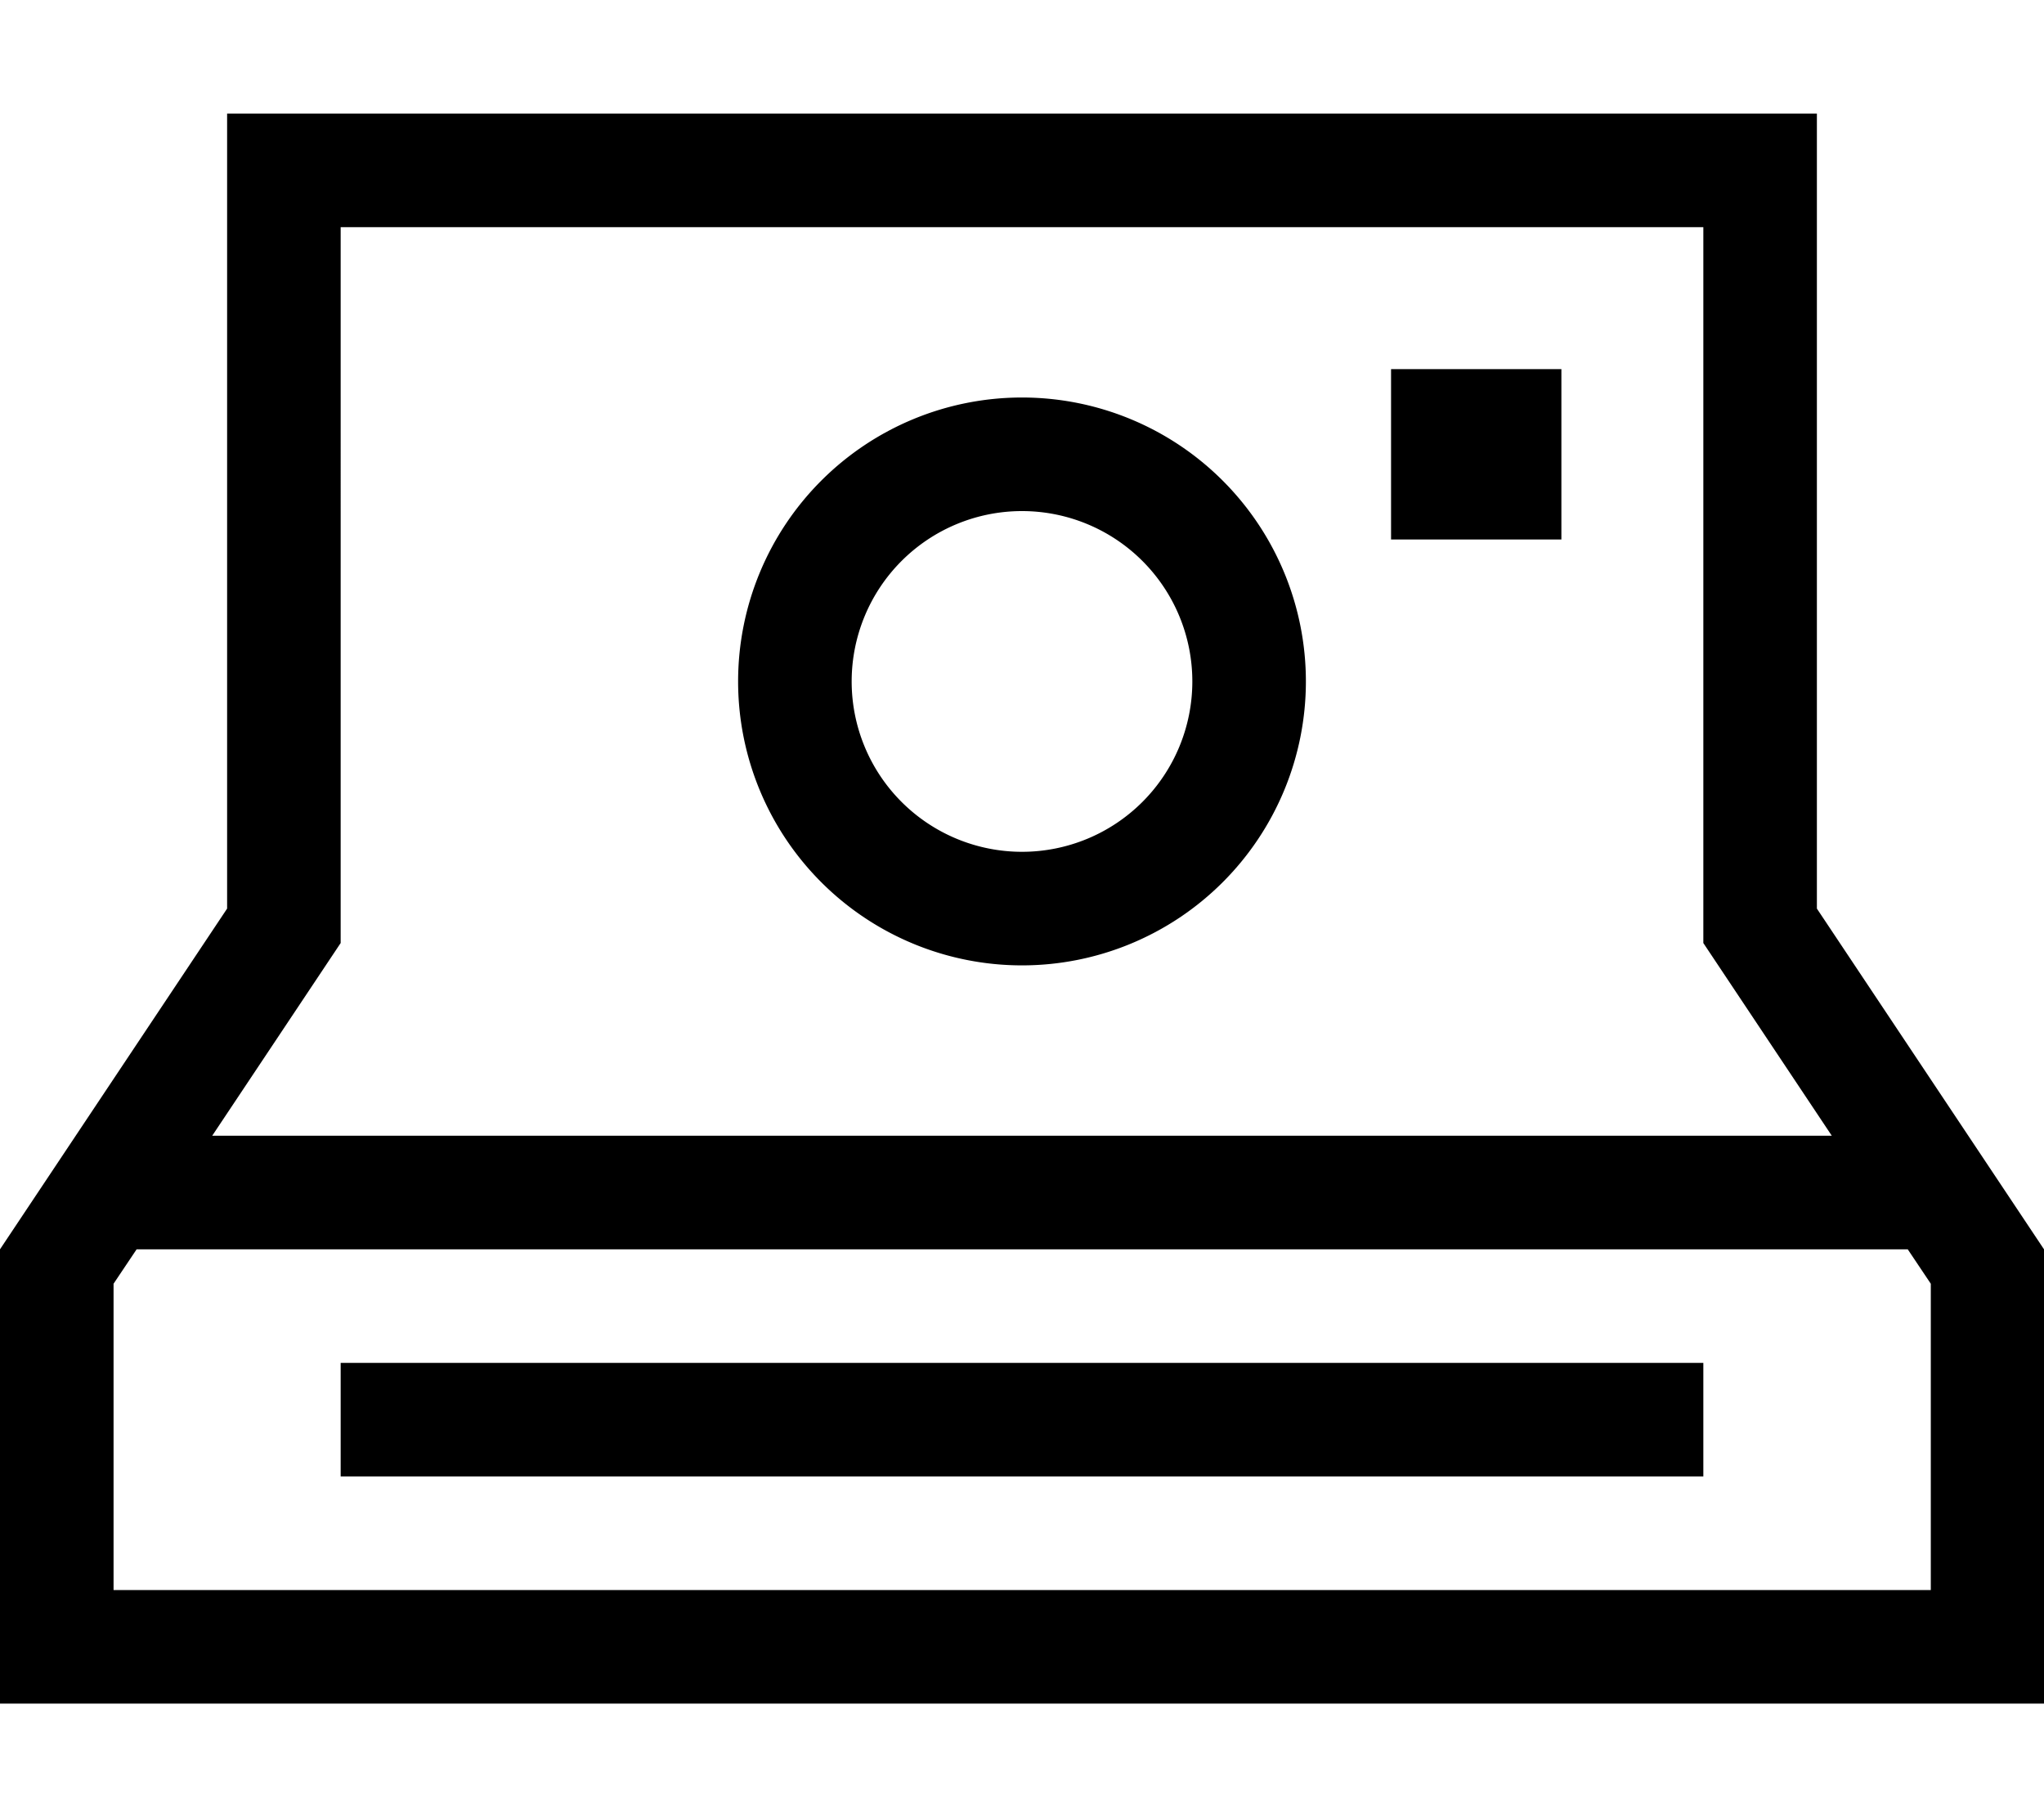<svg xmlns="http://www.w3.org/2000/svg" viewBox="0 0 576 512"><!--!Font Awesome Pro 6.6.0 by @fontawesome - https://fontawesome.com License - https://fontawesome.com/license (Commercial License) Copyright 2024 Fonticons, Inc.--><path d="M480 256l0 9.7 5.4 8.1L516.2 320 59.8 320l30.8-46.2 5.4-8.1 0-9.7L96 64l384 0 0 192zM32 361.7l6.5-9.7 499.1 0 6.5 9.7 0 86.3L32 448l0-86.3zM576 448l0-96-64-96 0-192 0-32-32 0L96 32 64 32l0 32 0 192L0 352l0 96 0 32 32 0 512 0 32 0 0-32zM336 192a48 48 0 1 1 -96 0 48 48 0 1 1 96 0zm-48-80a80 80 0 1 0 0 160 80 80 0 1 0 0-160zM96 384l0 32 16 0 352 0 16 0 0-32-16 0-352 0-16 0zM440 104l-48 0 0 48 48 0 0-48z"/></svg>